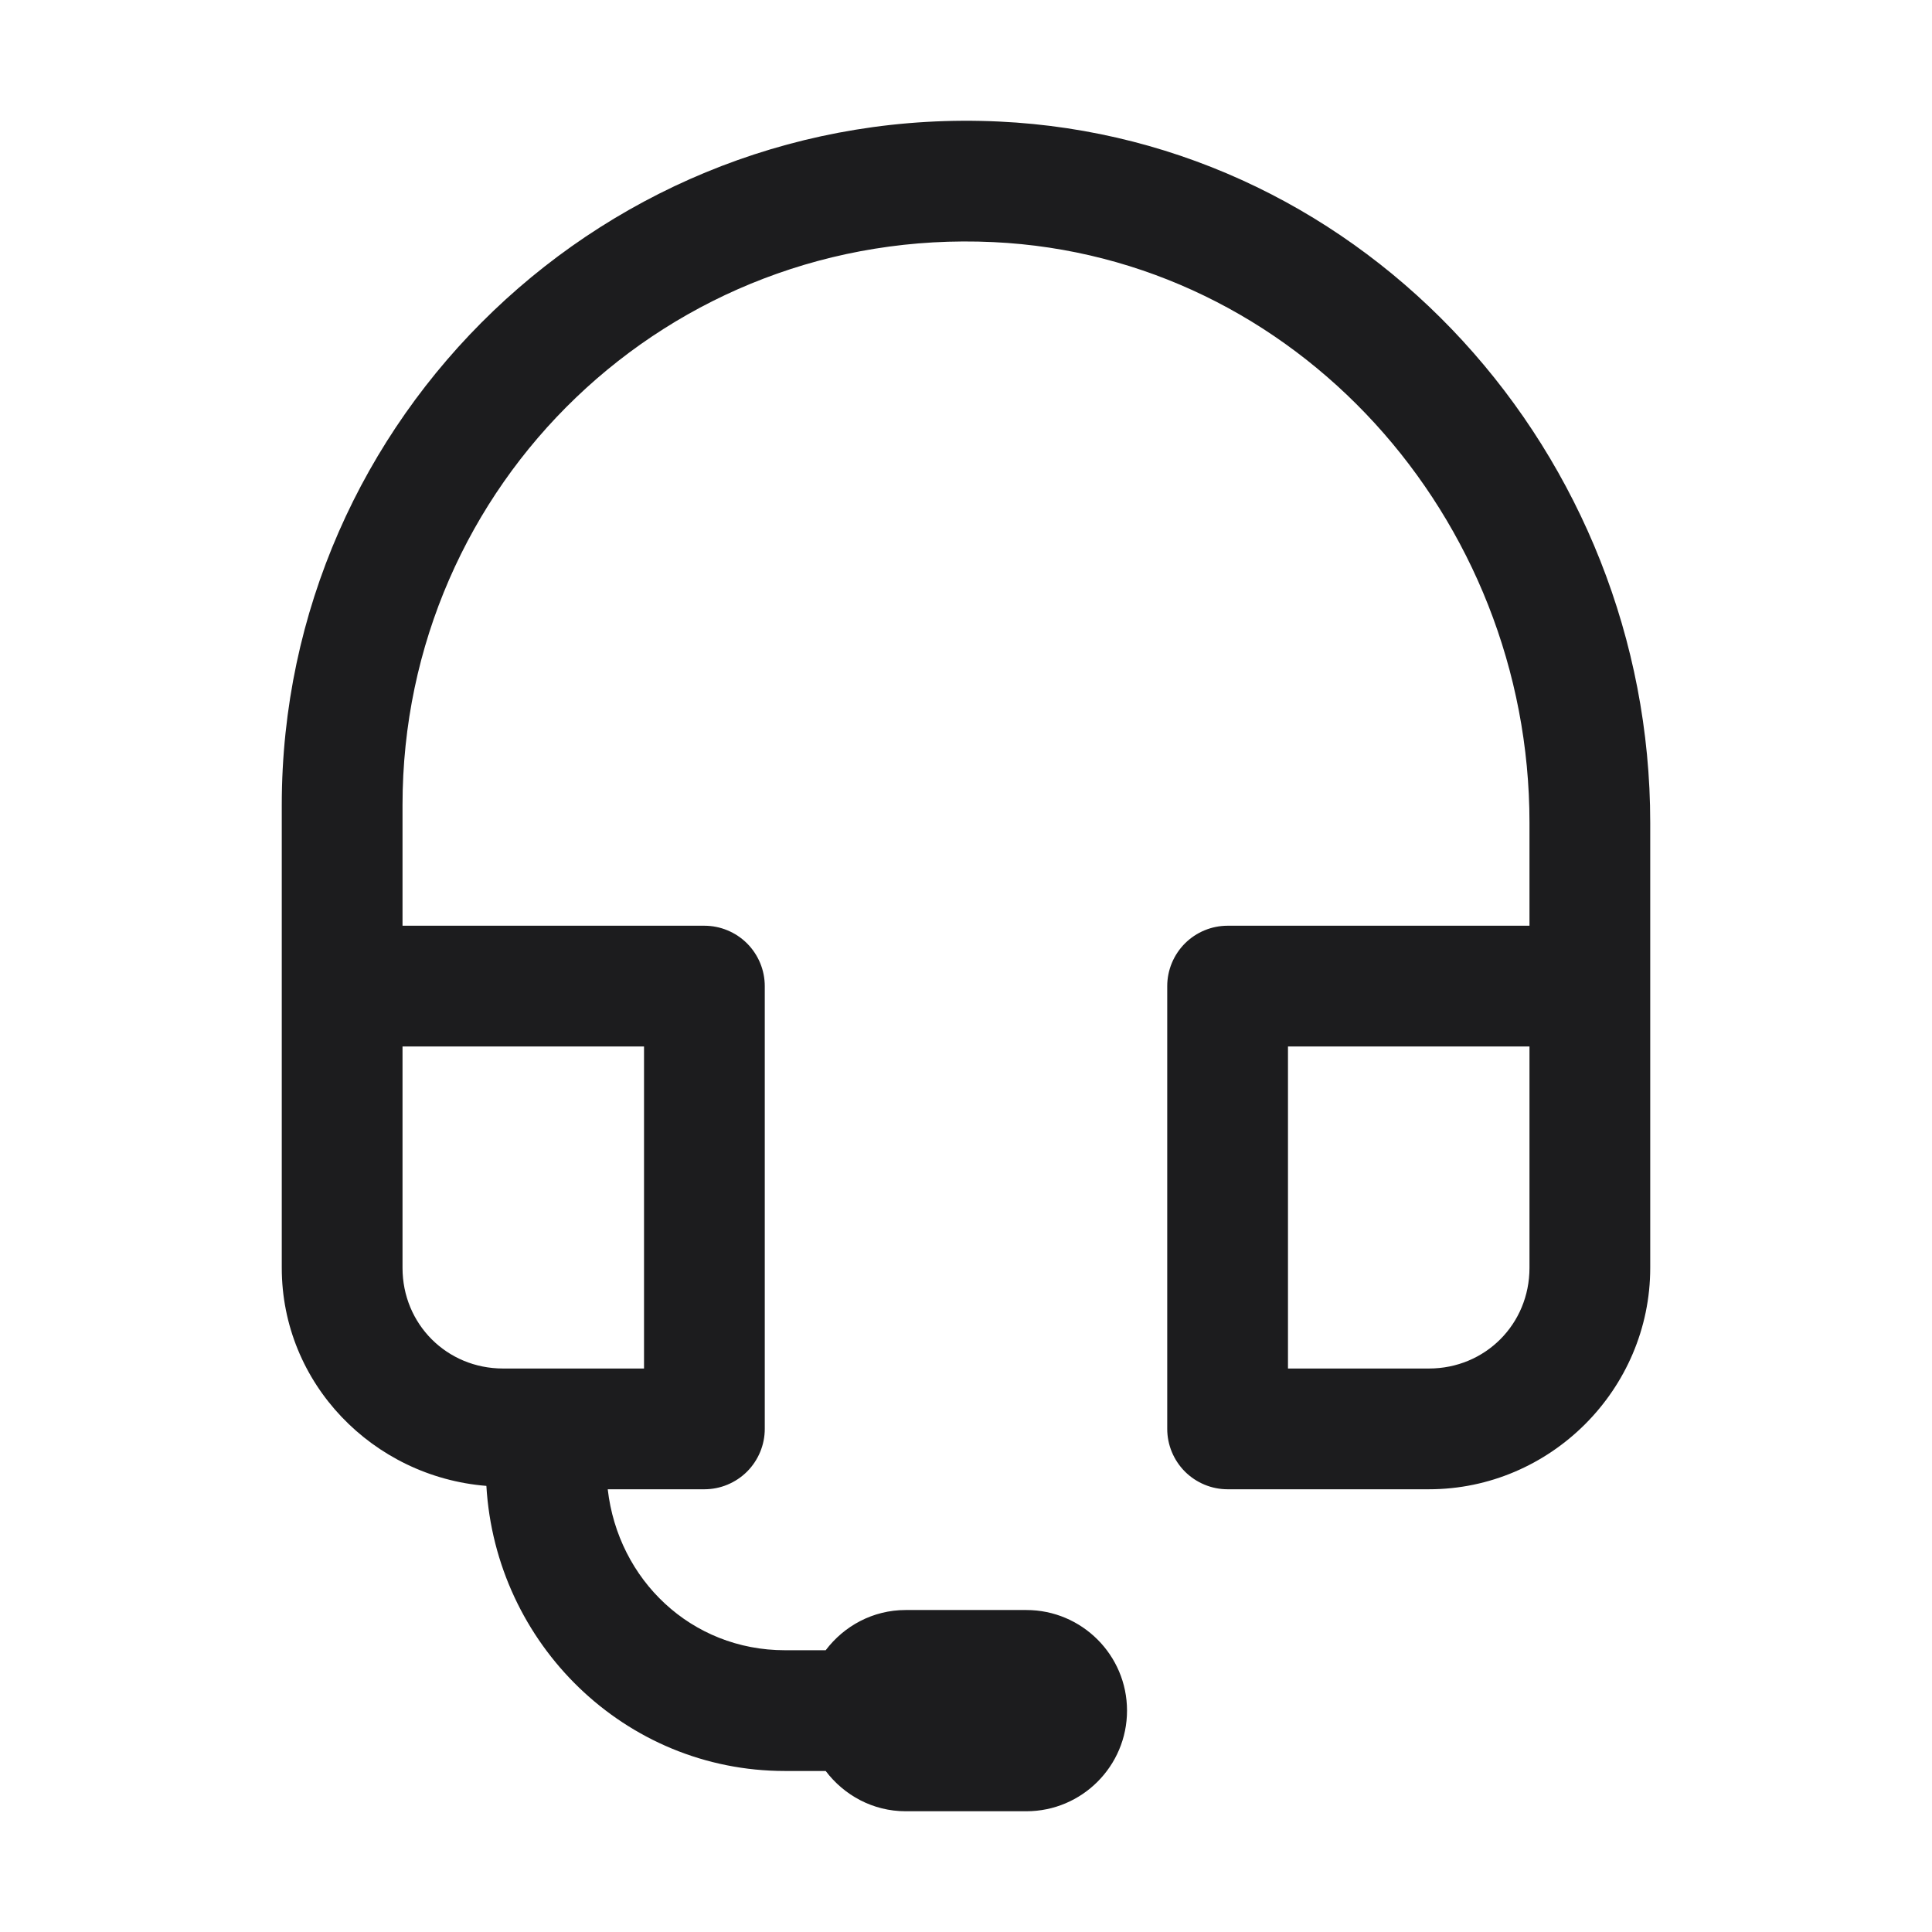 <?xml version="1.0" encoding="UTF-8"?> <svg xmlns="http://www.w3.org/2000/svg" width="32" height="32" viewBox="0 0 32 32" fill="none"><path d="M16.547 2.013C10.058 1.708 4.667 6.905 4.667 13.333V16.333V21C4.667 22.915 6.177 24.46 8.056 24.611C8.209 27.226 10.348 29.333 13 29.333H13.676C13.98 29.735 14.458 30 15 30H17C17.919 30 18.667 29.253 18.667 28.333C18.667 27.414 17.919 26.667 17 26.667H15C14.458 26.667 13.98 26.931 13.676 27.333H13C11.45 27.333 10.237 26.168 10.066 24.667H11.667C11.932 24.667 12.186 24.561 12.374 24.374C12.561 24.186 12.667 23.932 12.667 23.667V16.333C12.667 16.068 12.561 15.814 12.374 15.626C12.186 15.439 11.932 15.333 11.667 15.333H6.667V13.333C6.667 8.017 11.073 3.757 16.452 4.01C21.462 4.246 25.333 8.573 25.333 13.625V15.333H20.333C20.068 15.333 19.814 15.439 19.626 15.626C19.439 15.814 19.333 16.068 19.333 16.333V23.667C19.333 23.932 19.439 24.186 19.626 24.374C19.814 24.561 20.068 24.667 20.333 24.667H23.667C25.68 24.667 27.333 23.013 27.333 21V16.333V13.625C27.333 7.549 22.653 2.3 16.547 2.013ZM6.667 17.333H10.667V22.667H8.333C7.401 22.667 6.667 21.932 6.667 21V17.333ZM21.333 17.333H25.333V21C25.333 21.932 24.599 22.667 23.667 22.667H21.333V17.333Z" fill="#1C1C1E"></path></svg> 